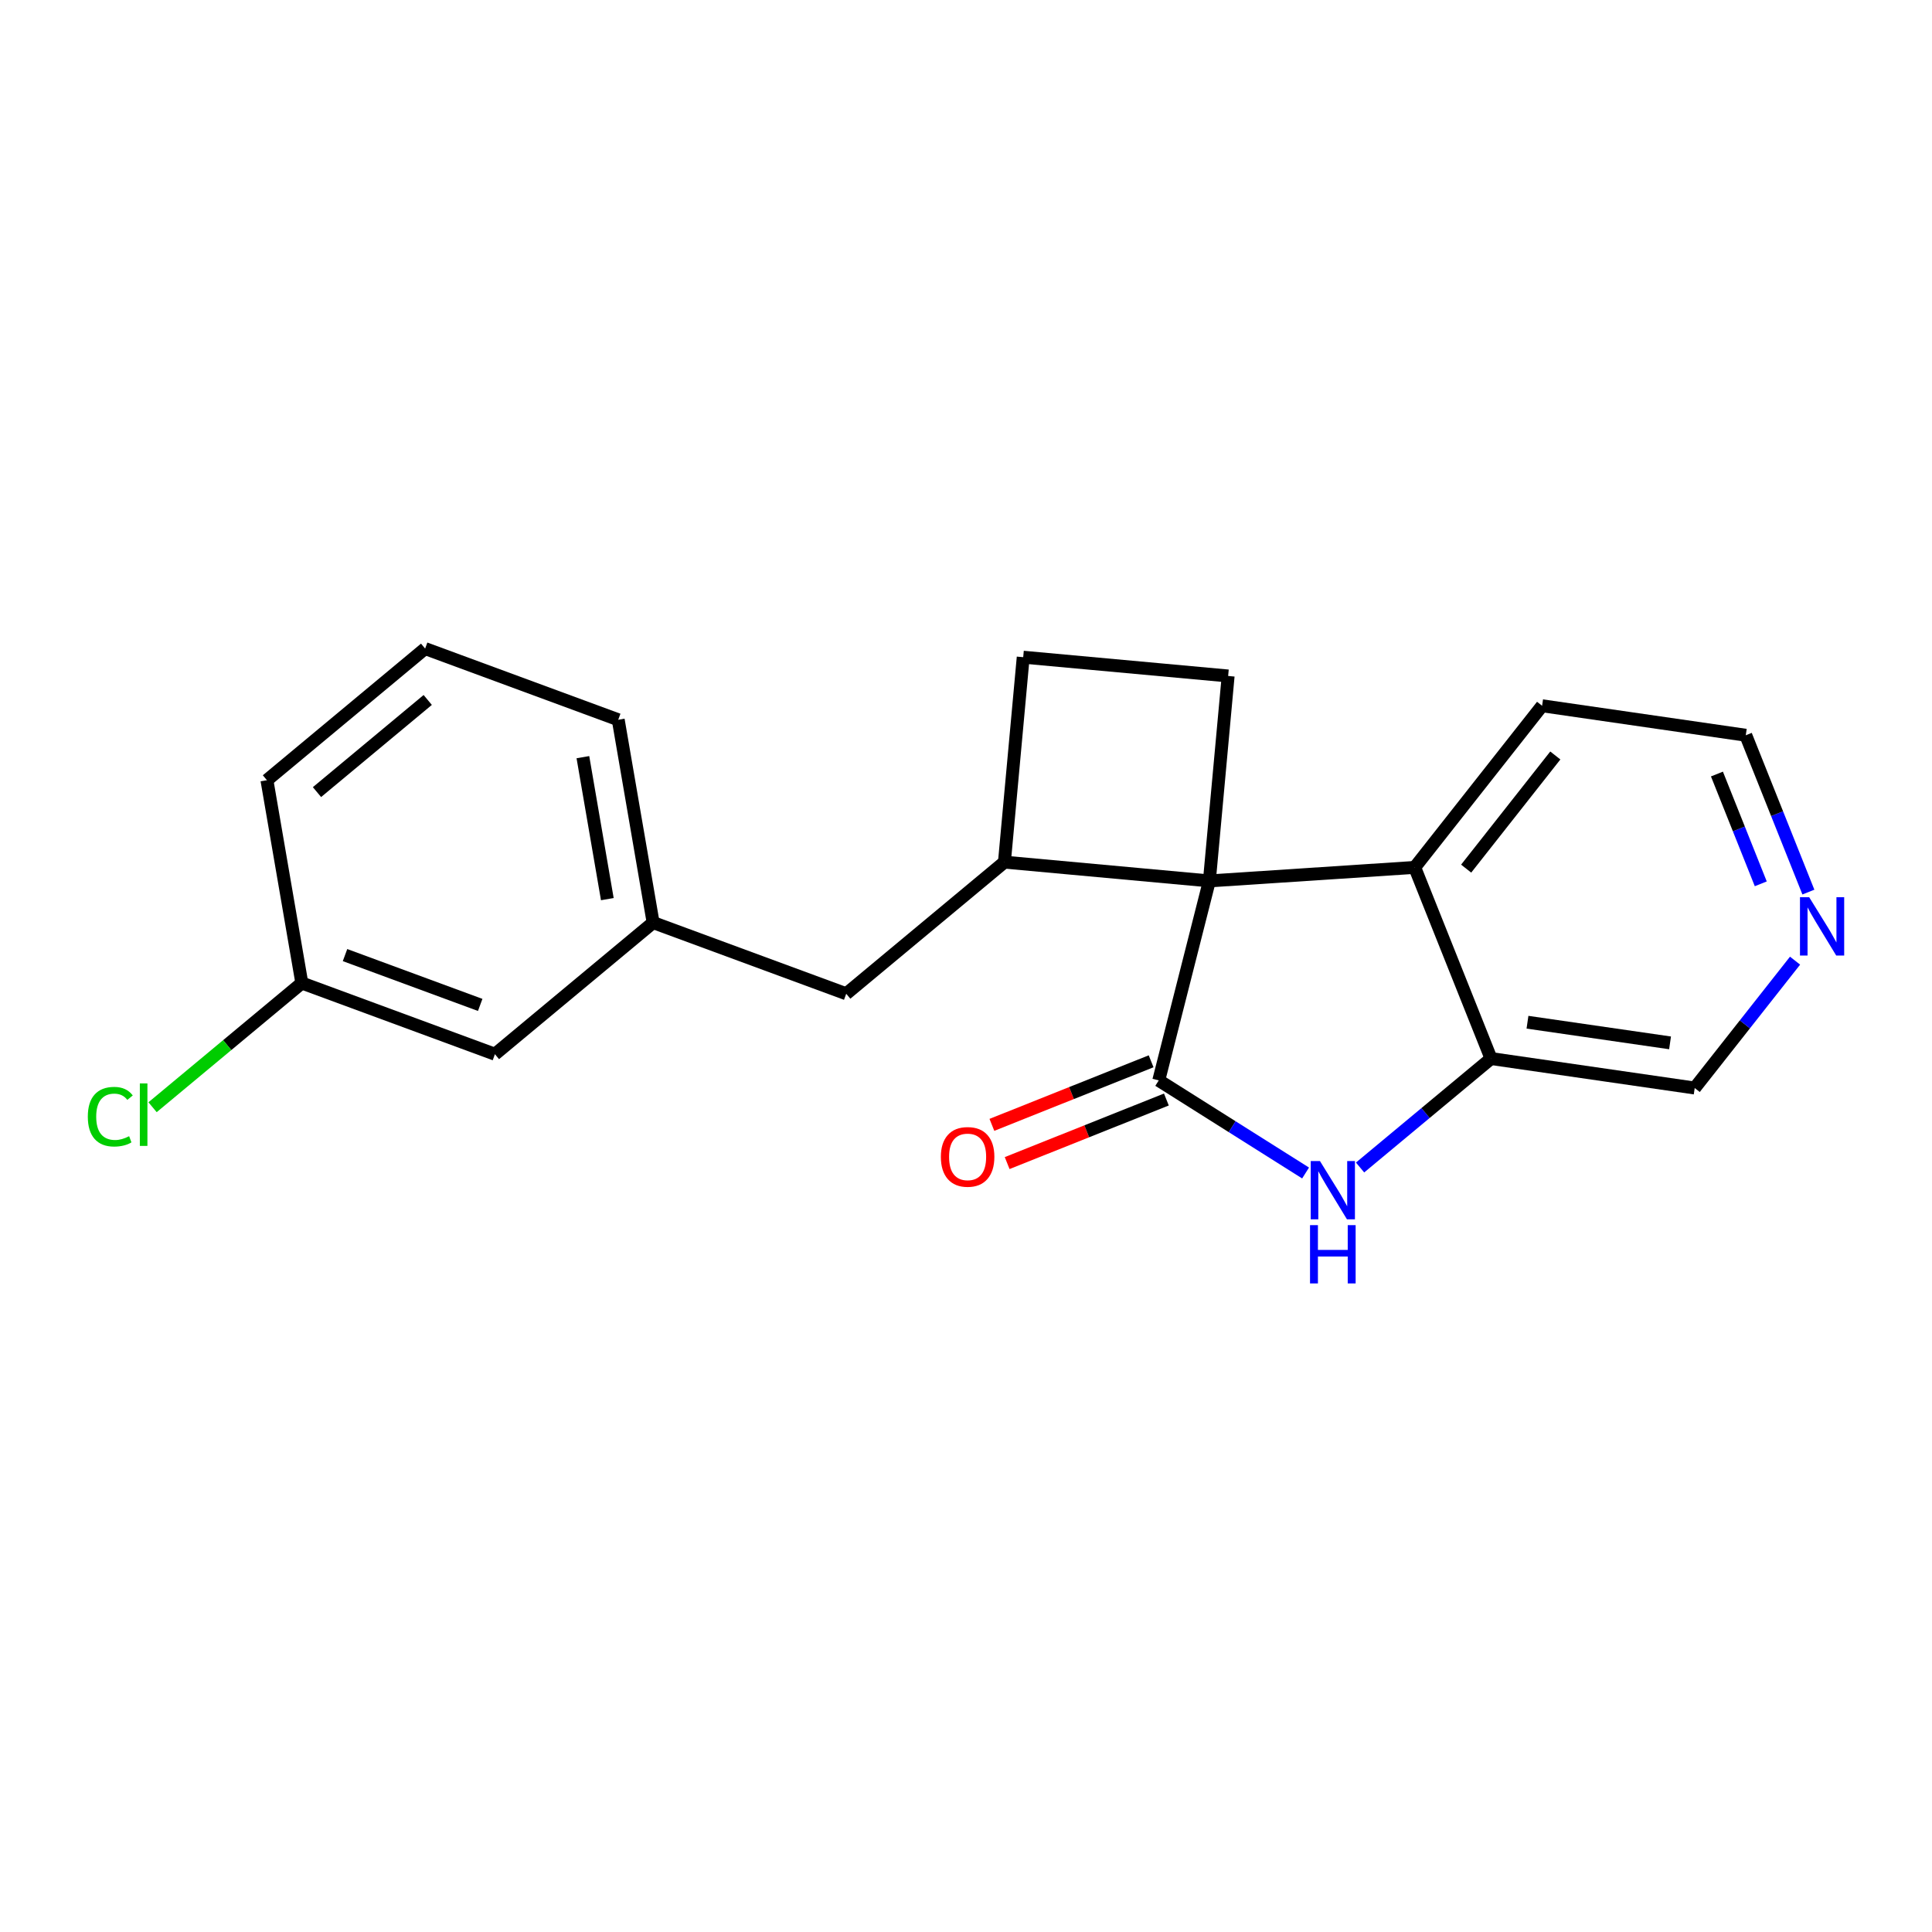 <?xml version='1.0' encoding='iso-8859-1'?>
<svg version='1.1' baseProfile='full'
              xmlns='http://www.w3.org/2000/svg'
                      xmlns:rdkit='http://www.rdkit.org/xml'
                      xmlns:xlink='http://www.w3.org/1999/xlink'
                  xml:space='preserve'
width='300px' height='300px' viewBox='0 0 300 300'>
<!-- END OF HEADER -->
<rect style='opacity:1.0;fill:#FFFFFF;stroke:none' width='300' height='300' x='0' y='0'> </rect>
<rect style='opacity:1.0;fill:#FFFFFF;stroke:none' width='300' height='300' x='0' y='0'> </rect>
<path class='bond-0 atom-0 atom-1' d='M 156.39,180.603 L 168.752,175.667' style='fill:none;fill-rule:evenodd;stroke:#FF0000;stroke-width:2.0px;stroke-linecap:butt;stroke-linejoin:miter;stroke-opacity:1' />
<path class='bond-0 atom-0 atom-1' d='M 168.752,175.667 L 181.115,170.731' style='fill:none;fill-rule:evenodd;stroke:#000000;stroke-width:2.0px;stroke-linecap:butt;stroke-linejoin:miter;stroke-opacity:1' />
<path class='bond-0 atom-0 atom-1' d='M 154.02,174.667 L 166.383,169.731' style='fill:none;fill-rule:evenodd;stroke:#FF0000;stroke-width:2.0px;stroke-linecap:butt;stroke-linejoin:miter;stroke-opacity:1' />
<path class='bond-0 atom-0 atom-1' d='M 166.383,169.731 L 178.745,164.796' style='fill:none;fill-rule:evenodd;stroke:#000000;stroke-width:2.0px;stroke-linecap:butt;stroke-linejoin:miter;stroke-opacity:1' />
<path class='bond-1 atom-1 atom-2' d='M 179.93,167.763 L 191.33,174.953' style='fill:none;fill-rule:evenodd;stroke:#000000;stroke-width:2.0px;stroke-linecap:butt;stroke-linejoin:miter;stroke-opacity:1' />
<path class='bond-1 atom-1 atom-2' d='M 191.33,174.953 L 202.73,182.142' style='fill:none;fill-rule:evenodd;stroke:#0000FF;stroke-width:2.0px;stroke-linecap:butt;stroke-linejoin:miter;stroke-opacity:1' />
<path class='bond-20 atom-9 atom-1' d='M 187.789,136.788 L 179.93,167.763' style='fill:none;fill-rule:evenodd;stroke:#000000;stroke-width:2.0px;stroke-linecap:butt;stroke-linejoin:miter;stroke-opacity:1' />
<path class='bond-2 atom-2 atom-3' d='M 211.192,181.289 L 221.359,172.829' style='fill:none;fill-rule:evenodd;stroke:#0000FF;stroke-width:2.0px;stroke-linecap:butt;stroke-linejoin:miter;stroke-opacity:1' />
<path class='bond-2 atom-2 atom-3' d='M 221.359,172.829 L 231.526,164.37' style='fill:none;fill-rule:evenodd;stroke:#000000;stroke-width:2.0px;stroke-linecap:butt;stroke-linejoin:miter;stroke-opacity:1' />
<path class='bond-3 atom-3 atom-4' d='M 231.526,164.37 L 263.153,168.948' style='fill:none;fill-rule:evenodd;stroke:#000000;stroke-width:2.0px;stroke-linecap:butt;stroke-linejoin:miter;stroke-opacity:1' />
<path class='bond-3 atom-3 atom-4' d='M 237.186,158.731 L 259.325,161.936' style='fill:none;fill-rule:evenodd;stroke:#000000;stroke-width:2.0px;stroke-linecap:butt;stroke-linejoin:miter;stroke-opacity:1' />
<path class='bond-22 atom-8 atom-3' d='M 219.677,134.691 L 231.526,164.37' style='fill:none;fill-rule:evenodd;stroke:#000000;stroke-width:2.0px;stroke-linecap:butt;stroke-linejoin:miter;stroke-opacity:1' />
<path class='bond-4 atom-4 atom-5' d='M 263.153,168.948 L 270.945,159.06' style='fill:none;fill-rule:evenodd;stroke:#000000;stroke-width:2.0px;stroke-linecap:butt;stroke-linejoin:miter;stroke-opacity:1' />
<path class='bond-4 atom-4 atom-5' d='M 270.945,159.06 L 278.736,149.171' style='fill:none;fill-rule:evenodd;stroke:#0000FF;stroke-width:2.0px;stroke-linecap:butt;stroke-linejoin:miter;stroke-opacity:1' />
<path class='bond-5 atom-5 atom-6' d='M 280.806,138.523 L 275.944,126.346' style='fill:none;fill-rule:evenodd;stroke:#0000FF;stroke-width:2.0px;stroke-linecap:butt;stroke-linejoin:miter;stroke-opacity:1' />
<path class='bond-5 atom-5 atom-6' d='M 275.944,126.346 L 271.083,114.168' style='fill:none;fill-rule:evenodd;stroke:#000000;stroke-width:2.0px;stroke-linecap:butt;stroke-linejoin:miter;stroke-opacity:1' />
<path class='bond-5 atom-5 atom-6' d='M 273.412,137.24 L 270.009,128.715' style='fill:none;fill-rule:evenodd;stroke:#0000FF;stroke-width:2.0px;stroke-linecap:butt;stroke-linejoin:miter;stroke-opacity:1' />
<path class='bond-5 atom-5 atom-6' d='M 270.009,128.715 L 266.605,120.191' style='fill:none;fill-rule:evenodd;stroke:#000000;stroke-width:2.0px;stroke-linecap:butt;stroke-linejoin:miter;stroke-opacity:1' />
<path class='bond-6 atom-6 atom-7' d='M 271.083,114.168 L 239.456,109.59' style='fill:none;fill-rule:evenodd;stroke:#000000;stroke-width:2.0px;stroke-linecap:butt;stroke-linejoin:miter;stroke-opacity:1' />
<path class='bond-7 atom-7 atom-8' d='M 239.456,109.59 L 219.677,134.691' style='fill:none;fill-rule:evenodd;stroke:#000000;stroke-width:2.0px;stroke-linecap:butt;stroke-linejoin:miter;stroke-opacity:1' />
<path class='bond-7 atom-7 atom-8' d='M 241.509,117.311 L 227.664,134.881' style='fill:none;fill-rule:evenodd;stroke:#000000;stroke-width:2.0px;stroke-linecap:butt;stroke-linejoin:miter;stroke-opacity:1' />
<path class='bond-8 atom-8 atom-9' d='M 219.677,134.691 L 187.789,136.788' style='fill:none;fill-rule:evenodd;stroke:#000000;stroke-width:2.0px;stroke-linecap:butt;stroke-linejoin:miter;stroke-opacity:1' />
<path class='bond-9 atom-9 atom-10' d='M 187.789,136.788 L 190.706,104.965' style='fill:none;fill-rule:evenodd;stroke:#000000;stroke-width:2.0px;stroke-linecap:butt;stroke-linejoin:miter;stroke-opacity:1' />
<path class='bond-23 atom-12 atom-9' d='M 155.966,133.871 L 187.789,136.788' style='fill:none;fill-rule:evenodd;stroke:#000000;stroke-width:2.0px;stroke-linecap:butt;stroke-linejoin:miter;stroke-opacity:1' />
<path class='bond-10 atom-10 atom-11' d='M 190.706,104.965 L 158.883,102.048' style='fill:none;fill-rule:evenodd;stroke:#000000;stroke-width:2.0px;stroke-linecap:butt;stroke-linejoin:miter;stroke-opacity:1' />
<path class='bond-11 atom-11 atom-12' d='M 158.883,102.048 L 155.966,133.871' style='fill:none;fill-rule:evenodd;stroke:#000000;stroke-width:2.0px;stroke-linecap:butt;stroke-linejoin:miter;stroke-opacity:1' />
<path class='bond-12 atom-12 atom-13' d='M 155.966,133.871 L 131.401,154.312' style='fill:none;fill-rule:evenodd;stroke:#000000;stroke-width:2.0px;stroke-linecap:butt;stroke-linejoin:miter;stroke-opacity:1' />
<path class='bond-13 atom-13 atom-14' d='M 131.401,154.312 L 101.417,143.258' style='fill:none;fill-rule:evenodd;stroke:#000000;stroke-width:2.0px;stroke-linecap:butt;stroke-linejoin:miter;stroke-opacity:1' />
<path class='bond-14 atom-14 atom-15' d='M 101.417,143.258 L 95.998,111.764' style='fill:none;fill-rule:evenodd;stroke:#000000;stroke-width:2.0px;stroke-linecap:butt;stroke-linejoin:miter;stroke-opacity:1' />
<path class='bond-14 atom-14 atom-15' d='M 94.305,139.617 L 90.512,117.572' style='fill:none;fill-rule:evenodd;stroke:#000000;stroke-width:2.0px;stroke-linecap:butt;stroke-linejoin:miter;stroke-opacity:1' />
<path class='bond-21 atom-20 atom-14' d='M 76.852,163.698 L 101.417,143.258' style='fill:none;fill-rule:evenodd;stroke:#000000;stroke-width:2.0px;stroke-linecap:butt;stroke-linejoin:miter;stroke-opacity:1' />
<path class='bond-15 atom-15 atom-16' d='M 95.998,111.764 L 66.014,100.71' style='fill:none;fill-rule:evenodd;stroke:#000000;stroke-width:2.0px;stroke-linecap:butt;stroke-linejoin:miter;stroke-opacity:1' />
<path class='bond-16 atom-16 atom-17' d='M 66.014,100.71 L 41.449,121.15' style='fill:none;fill-rule:evenodd;stroke:#000000;stroke-width:2.0px;stroke-linecap:butt;stroke-linejoin:miter;stroke-opacity:1' />
<path class='bond-16 atom-16 atom-17' d='M 66.417,108.689 L 49.222,122.997' style='fill:none;fill-rule:evenodd;stroke:#000000;stroke-width:2.0px;stroke-linecap:butt;stroke-linejoin:miter;stroke-opacity:1' />
<path class='bond-17 atom-17 atom-18' d='M 41.449,121.15 L 46.868,152.644' style='fill:none;fill-rule:evenodd;stroke:#000000;stroke-width:2.0px;stroke-linecap:butt;stroke-linejoin:miter;stroke-opacity:1' />
<path class='bond-18 atom-18 atom-19' d='M 46.868,152.644 L 35.279,162.287' style='fill:none;fill-rule:evenodd;stroke:#000000;stroke-width:2.0px;stroke-linecap:butt;stroke-linejoin:miter;stroke-opacity:1' />
<path class='bond-18 atom-18 atom-19' d='M 35.279,162.287 L 23.69,171.93' style='fill:none;fill-rule:evenodd;stroke:#00CC00;stroke-width:2.0px;stroke-linecap:butt;stroke-linejoin:miter;stroke-opacity:1' />
<path class='bond-19 atom-18 atom-20' d='M 46.868,152.644 L 76.852,163.698' style='fill:none;fill-rule:evenodd;stroke:#000000;stroke-width:2.0px;stroke-linecap:butt;stroke-linejoin:miter;stroke-opacity:1' />
<path class='bond-19 atom-18 atom-20' d='M 53.576,148.305 L 74.565,156.043' style='fill:none;fill-rule:evenodd;stroke:#000000;stroke-width:2.0px;stroke-linecap:butt;stroke-linejoin:miter;stroke-opacity:1' />
<path  class='atom-0' d='M 146.097 179.638
Q 146.097 177.465, 147.171 176.25
Q 148.244 175.036, 150.251 175.036
Q 152.258 175.036, 153.332 176.25
Q 154.406 177.465, 154.406 179.638
Q 154.406 181.836, 153.319 183.089
Q 152.233 184.329, 150.251 184.329
Q 148.257 184.329, 147.171 183.089
Q 146.097 181.849, 146.097 179.638
M 150.251 183.306
Q 151.632 183.306, 152.373 182.386
Q 153.127 181.453, 153.127 179.638
Q 153.127 177.861, 152.373 176.966
Q 151.632 176.059, 150.251 176.059
Q 148.871 176.059, 148.117 176.953
Q 147.375 177.848, 147.375 179.638
Q 147.375 181.466, 148.117 182.386
Q 148.871 183.306, 150.251 183.306
' fill='#FF0000'/>
<path  class='atom-2' d='M 204.961 180.285
L 207.926 185.078
Q 208.22 185.551, 208.693 186.408
Q 209.166 187.264, 209.192 187.315
L 209.192 180.285
L 210.393 180.285
L 210.393 189.335
L 209.153 189.335
L 205.97 184.094
Q 205.6 183.48, 205.203 182.777
Q 204.82 182.074, 204.705 181.857
L 204.705 189.335
L 203.529 189.335
L 203.529 180.285
L 204.961 180.285
' fill='#0000FF'/>
<path  class='atom-2' d='M 203.42 190.24
L 204.647 190.24
L 204.647 194.087
L 209.275 194.087
L 209.275 190.24
L 210.502 190.24
L 210.502 199.29
L 209.275 199.29
L 209.275 195.11
L 204.647 195.11
L 204.647 199.29
L 203.42 199.29
L 203.42 190.24
' fill='#0000FF'/>
<path  class='atom-5' d='M 280.931 139.322
L 283.897 144.116
Q 284.191 144.589, 284.664 145.445
Q 285.136 146.301, 285.162 146.353
L 285.162 139.322
L 286.364 139.322
L 286.364 148.372
L 285.124 148.372
L 281.941 143.131
Q 281.57 142.518, 281.174 141.815
Q 280.79 141.112, 280.675 140.894
L 280.675 148.372
L 279.499 148.372
L 279.499 139.322
L 280.931 139.322
' fill='#0000FF'/>
<path  class='atom-19' d='M 13.636 173.397
Q 13.636 171.147, 14.684 169.971
Q 15.745 168.783, 17.752 168.783
Q 19.619 168.783, 20.616 170.099
L 19.772 170.79
Q 19.043 169.831, 17.752 169.831
Q 16.385 169.831, 15.656 170.751
Q 14.94 171.659, 14.94 173.397
Q 14.94 175.187, 15.682 176.107
Q 16.436 177.028, 17.893 177.028
Q 18.89 177.028, 20.053 176.427
L 20.411 177.385
Q 19.938 177.692, 19.222 177.871
Q 18.507 178.05, 17.714 178.05
Q 15.745 178.05, 14.684 176.849
Q 13.636 175.647, 13.636 173.397
' fill='#00CC00'/>
<path  class='atom-19' d='M 21.715 168.233
L 22.891 168.233
L 22.891 177.935
L 21.715 177.935
L 21.715 168.233
' fill='#00CC00'/>
</svg>
